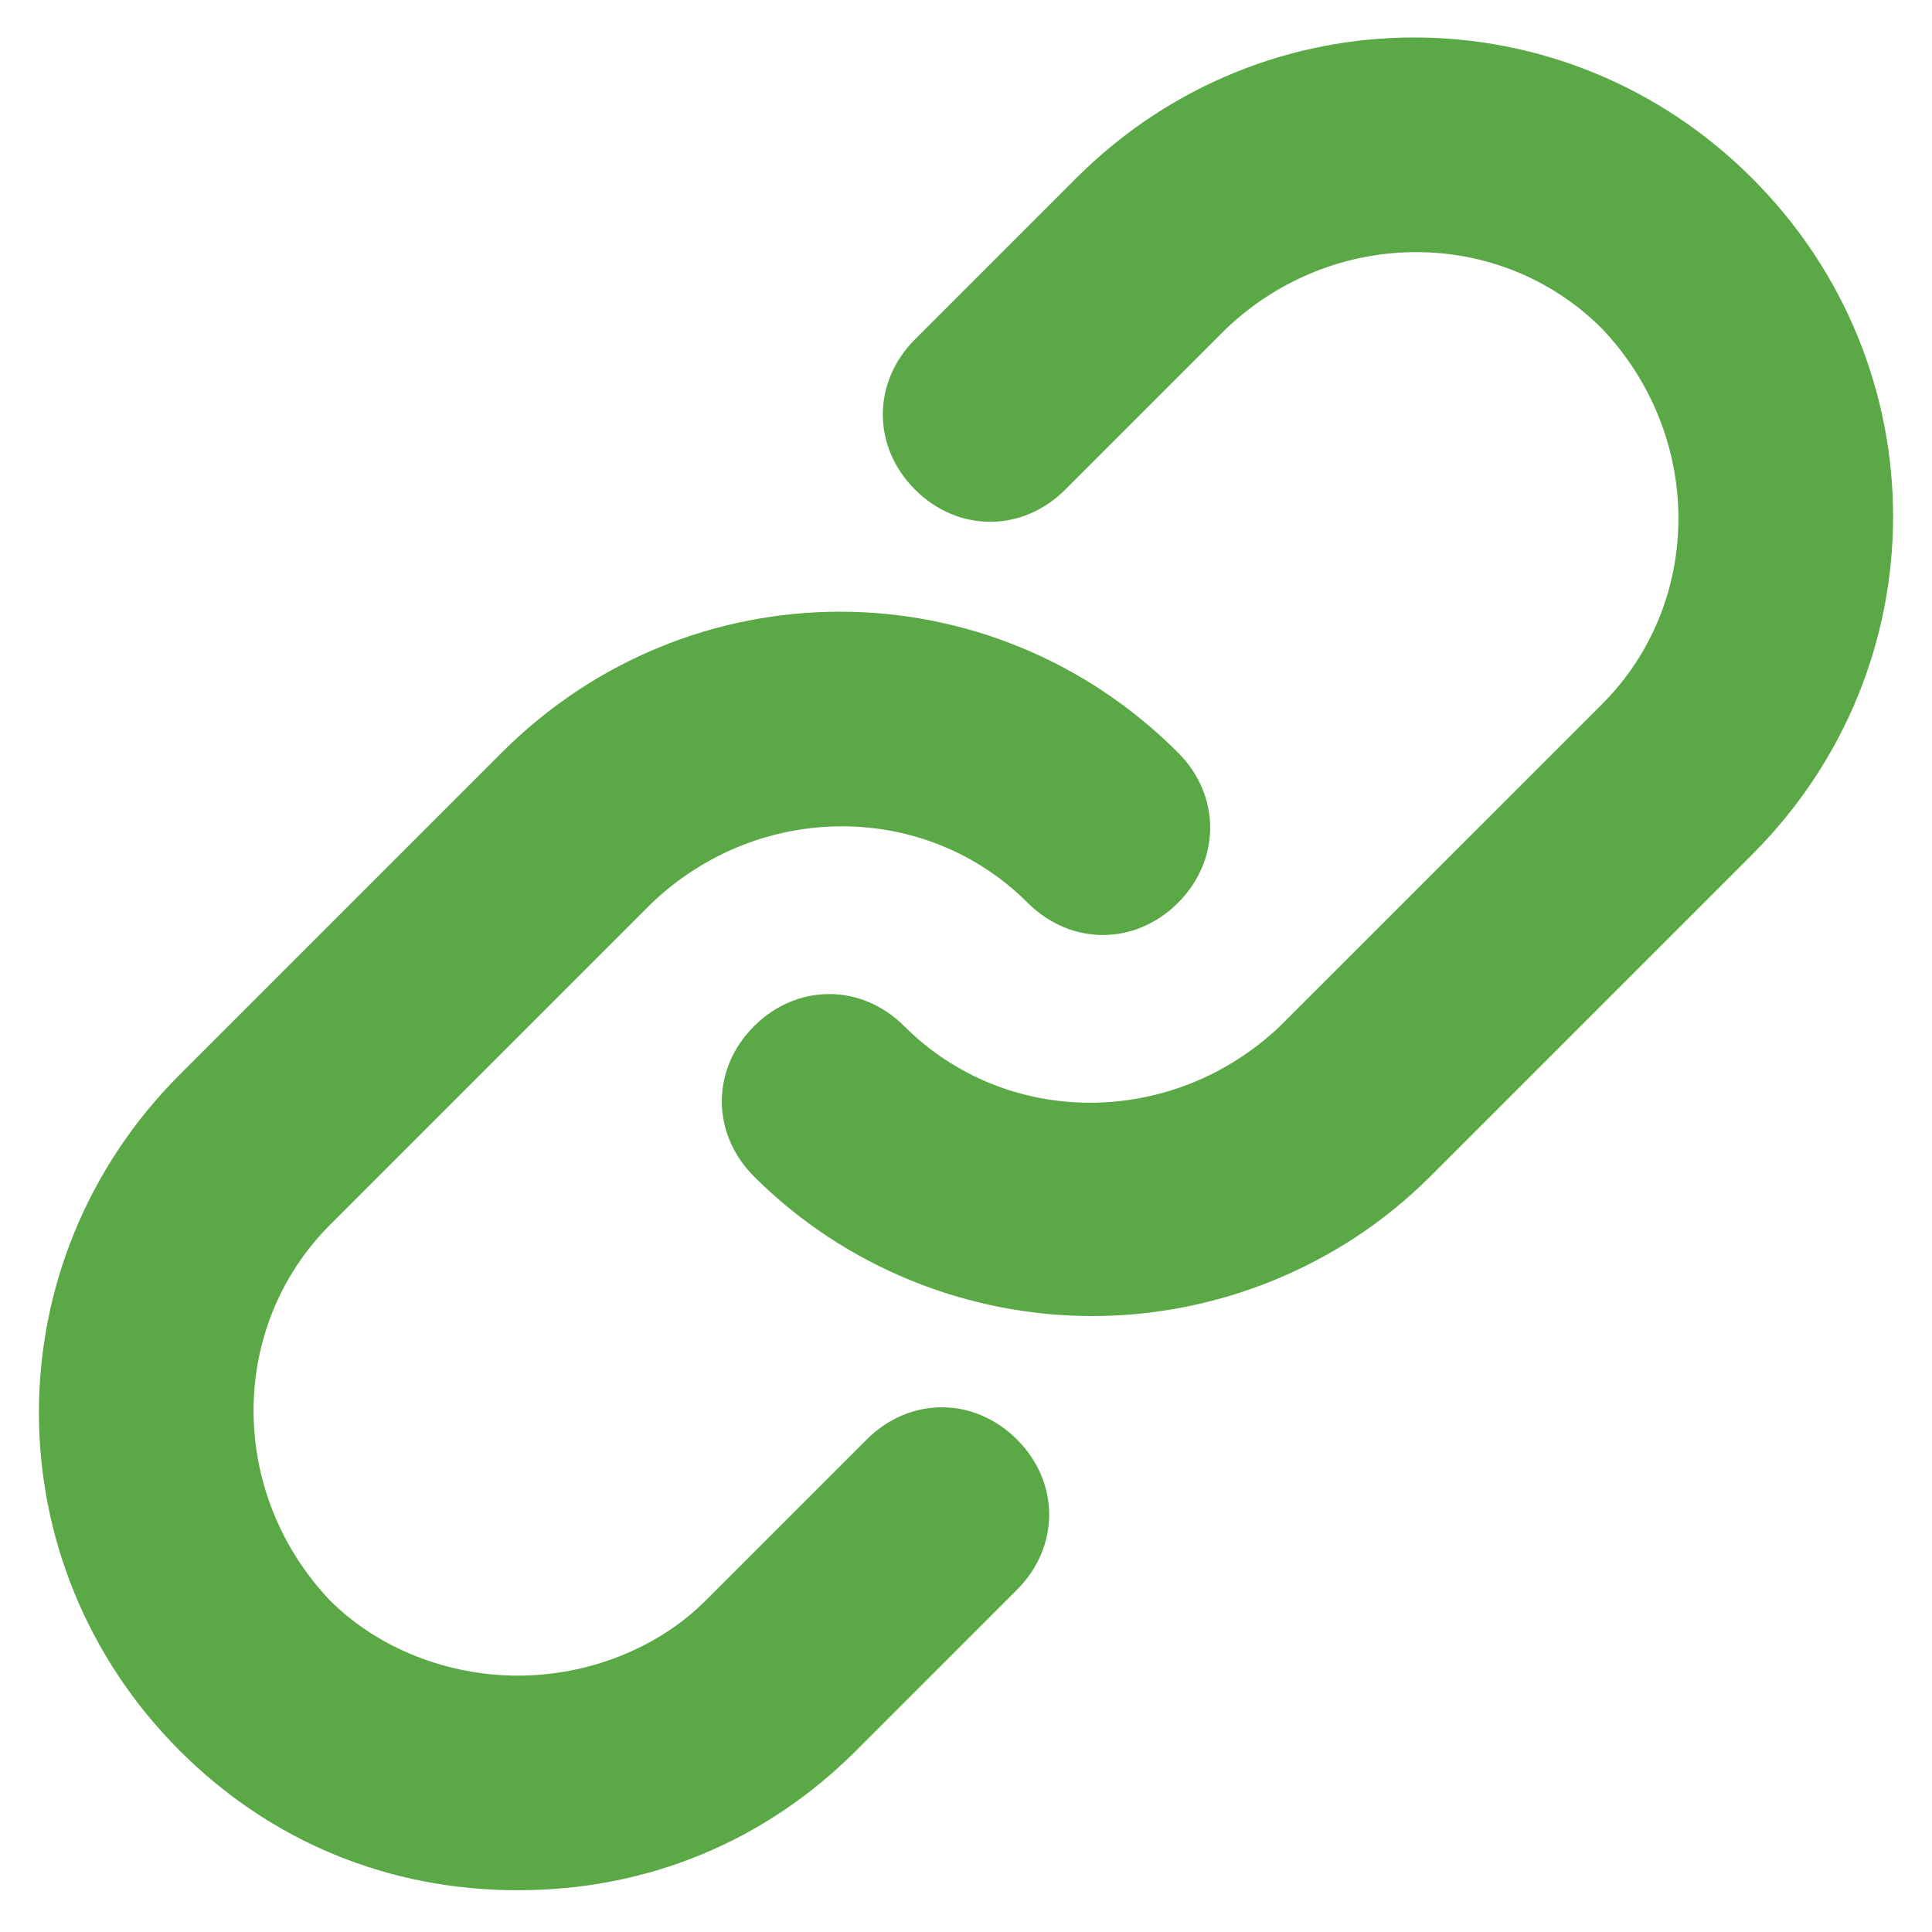 <svg width="36" height="36" viewBox="0 0 36 36" fill="none" xmlns="http://www.w3.org/2000/svg">
<path d="M9.65 35.222C7.25 35.222 5.05 34.322 3.35 32.623C-0.15 29.122 -0.15 23.523 3.35 20.023L9.35 14.023C12.85 10.523 18.45 10.523 21.95 14.023C22.75 14.822 22.75 16.023 21.95 16.823C21.15 17.622 19.95 17.622 19.15 16.823C17.25 14.922 14.15 14.922 12.15 16.823L6.15 22.823C4.25 24.723 4.25 27.823 6.15 29.823C7.05 30.723 8.35 31.223 9.65 31.223C10.95 31.223 12.25 30.723 13.15 29.823L16.15 26.823C16.95 26.023 18.15 26.023 18.95 26.823C19.75 27.622 19.75 28.823 18.95 29.622L15.95 32.623C14.25 34.322 12.05 35.222 9.65 35.222Z" fill="#5AA846"/>
<path d="M20.35 24.523C18.05 24.523 15.75 23.622 14.05 21.922C13.25 21.122 13.25 19.922 14.05 19.122C14.85 18.323 16.05 18.323 16.85 19.122C18.75 21.023 21.85 21.023 23.85 19.122L29.85 13.123C31.75 11.223 31.75 8.123 29.85 6.123C27.95 4.223 24.85 4.223 22.85 6.123L19.85 9.123C19.05 9.923 17.85 9.923 17.05 9.123C16.25 8.323 16.25 7.123 17.05 6.323L20.05 3.323C23.55 -0.177 29.15 -0.177 32.65 3.323C36.15 6.823 36.15 12.422 32.65 15.922L26.65 21.922C24.95 23.622 22.65 24.523 20.35 24.523Z" fill="#5AA846"/>
</svg>
